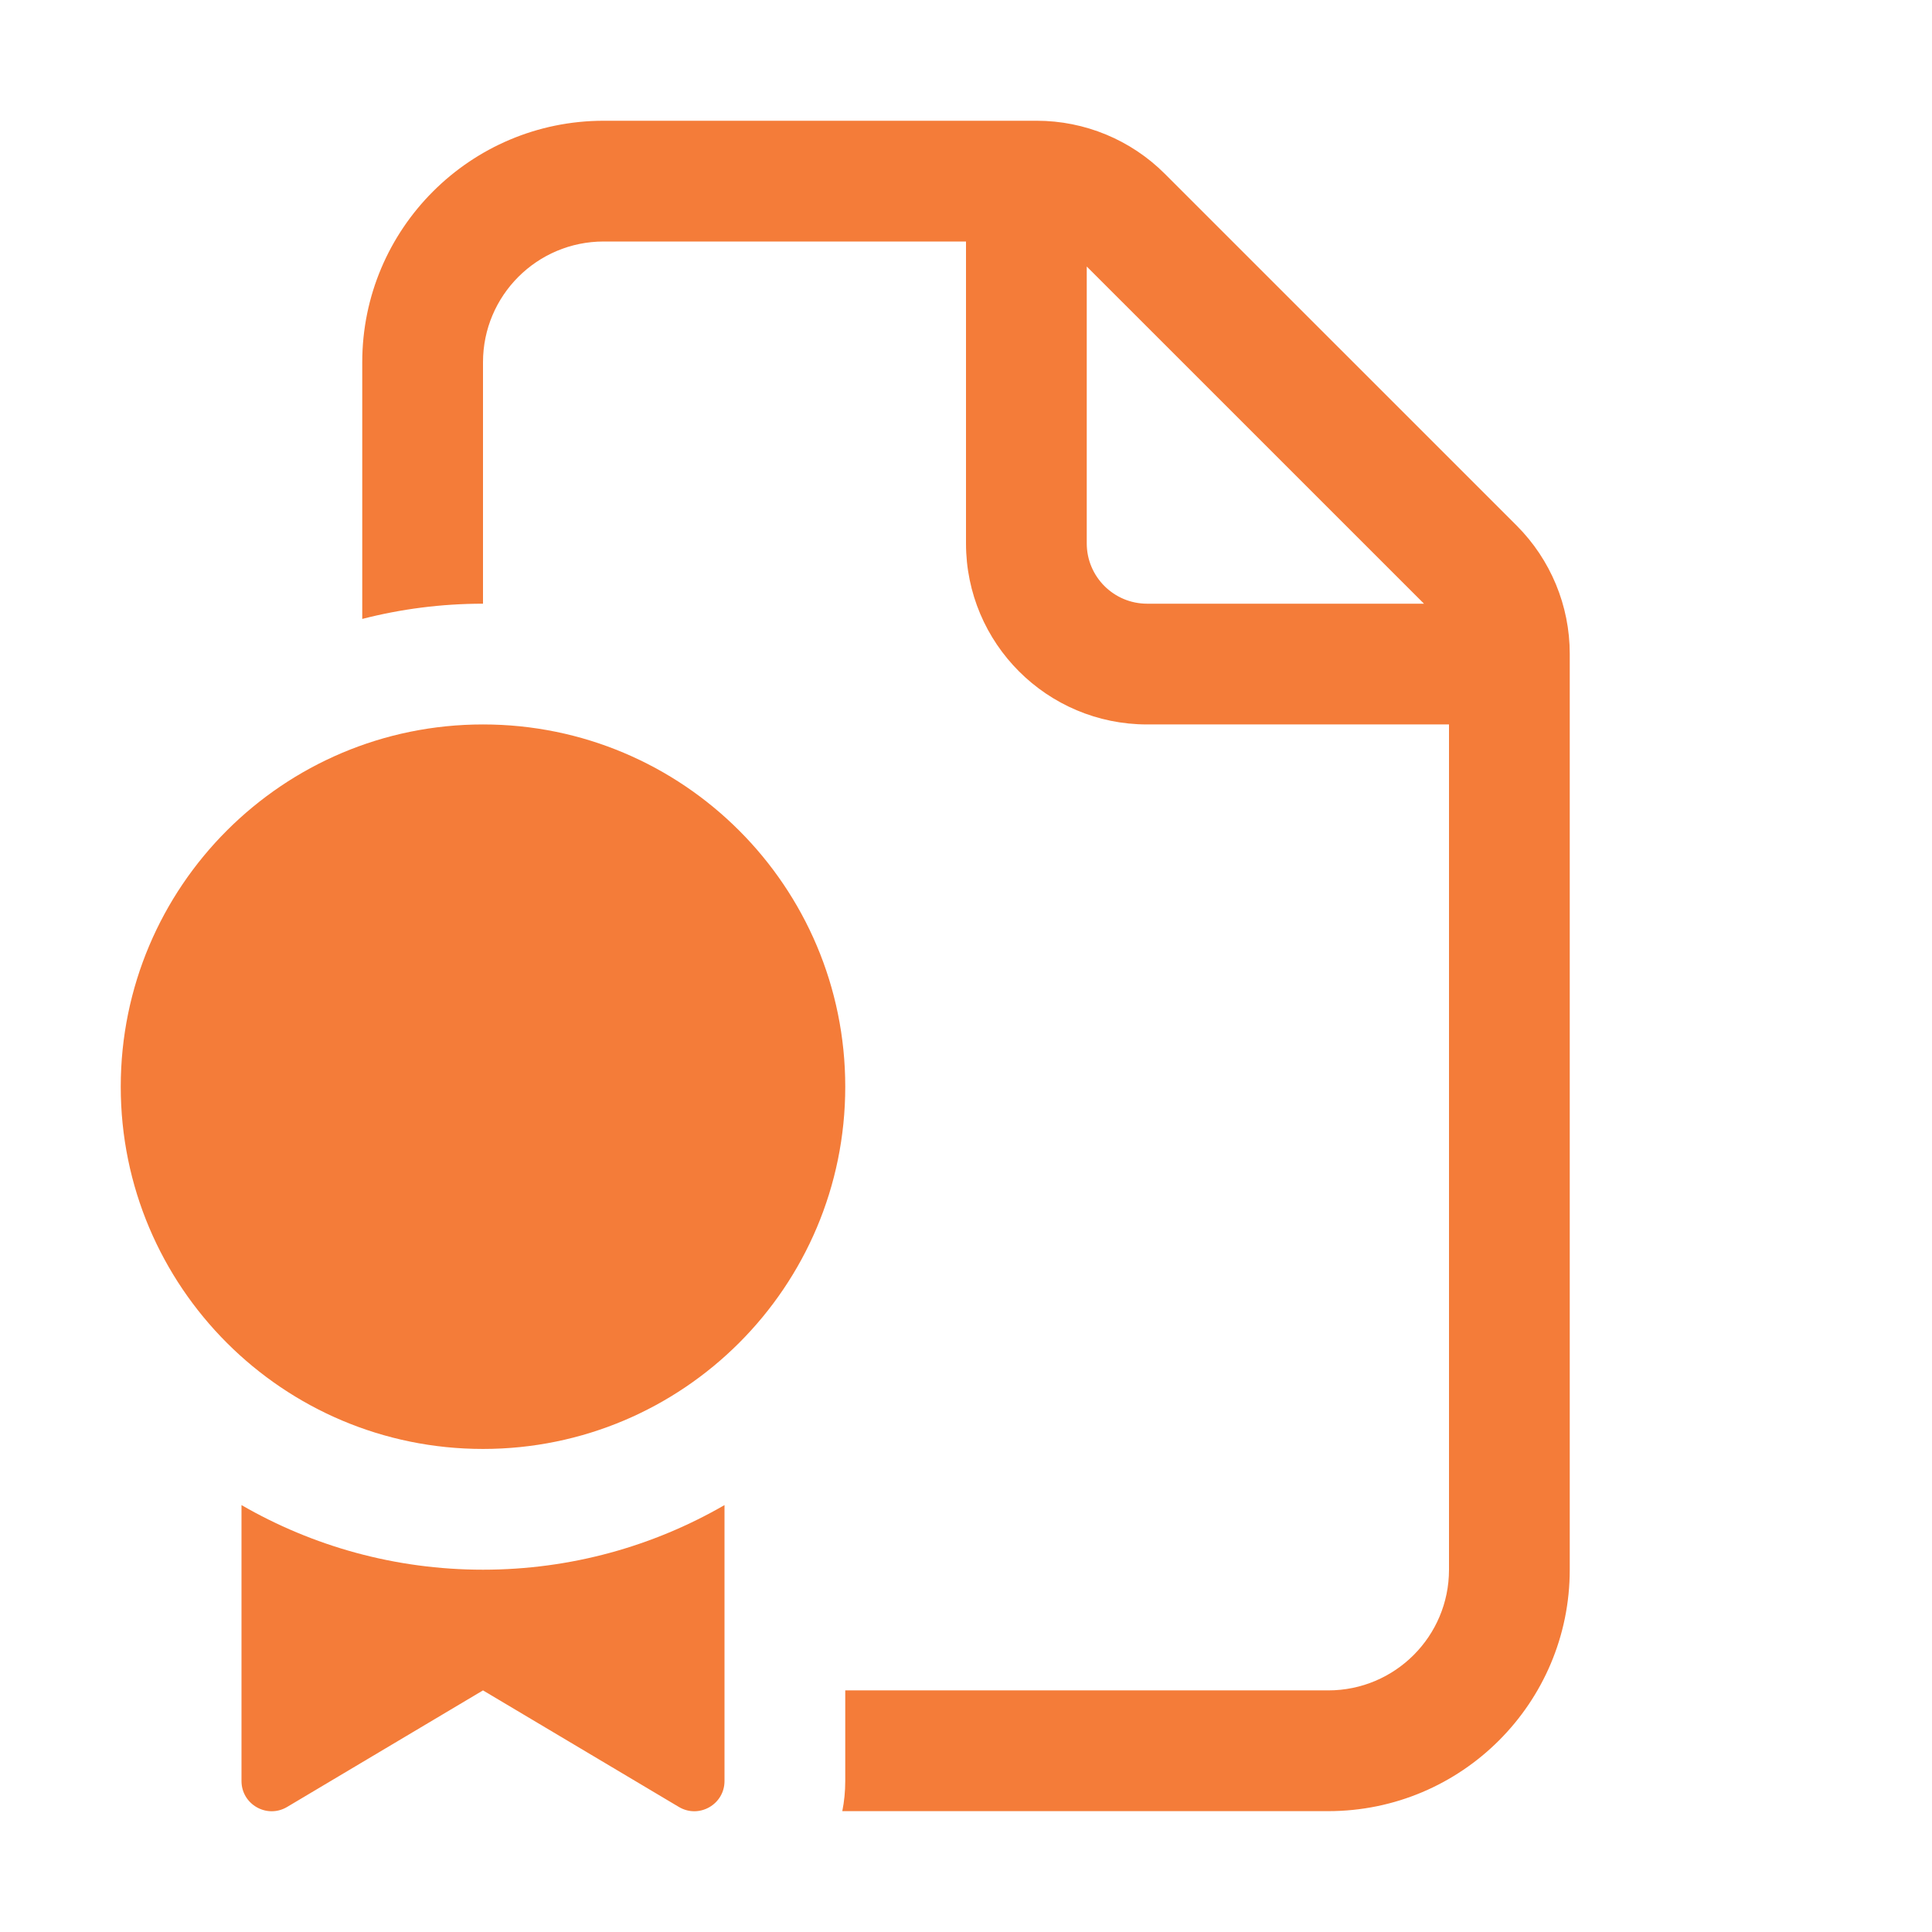 <svg width="36" height="36" viewBox="0 0 36 36" fill="none" xmlns="http://www.w3.org/2000/svg">
<path d="M11.25 2.25C8.765 2.25 6.75 4.265 6.75 6.75V11.533C7.469 11.348 8.223 11.249 9 11.249V6.75C9 5.507 10.007 4.5 11.25 4.5H18V10.125C18 11.989 19.511 13.499 21.375 13.499H27V29.249C27 30.491 25.993 31.498 24.75 31.498H15.75V33.187C15.75 33.381 15.731 33.569 15.695 33.748H24.75C27.235 33.748 29.25 31.734 29.25 29.249V12.181C29.25 11.286 28.894 10.428 28.262 9.795L21.704 3.238C21.072 2.606 20.213 2.25 19.318 2.25H11.25ZM26.534 11.249H21.375C20.754 11.249 20.25 10.746 20.25 10.125V4.966L26.534 11.249ZM15.75 20.249C15.75 23.977 12.728 26.999 9 26.999C5.272 26.999 2.25 23.977 2.25 20.249C2.25 16.521 5.272 13.499 9 13.499C12.728 13.499 15.75 16.521 15.75 20.249ZM13.5 28.045C12.176 28.81 10.639 29.249 9 29.249C7.361 29.249 5.824 28.81 4.5 28.045V33.187C4.5 33.623 4.975 33.893 5.35 33.67L9 31.498L12.65 33.67C13.025 33.893 13.5 33.623 13.5 33.187V28.045Z" fill="#F47C39"/>
</svg>
